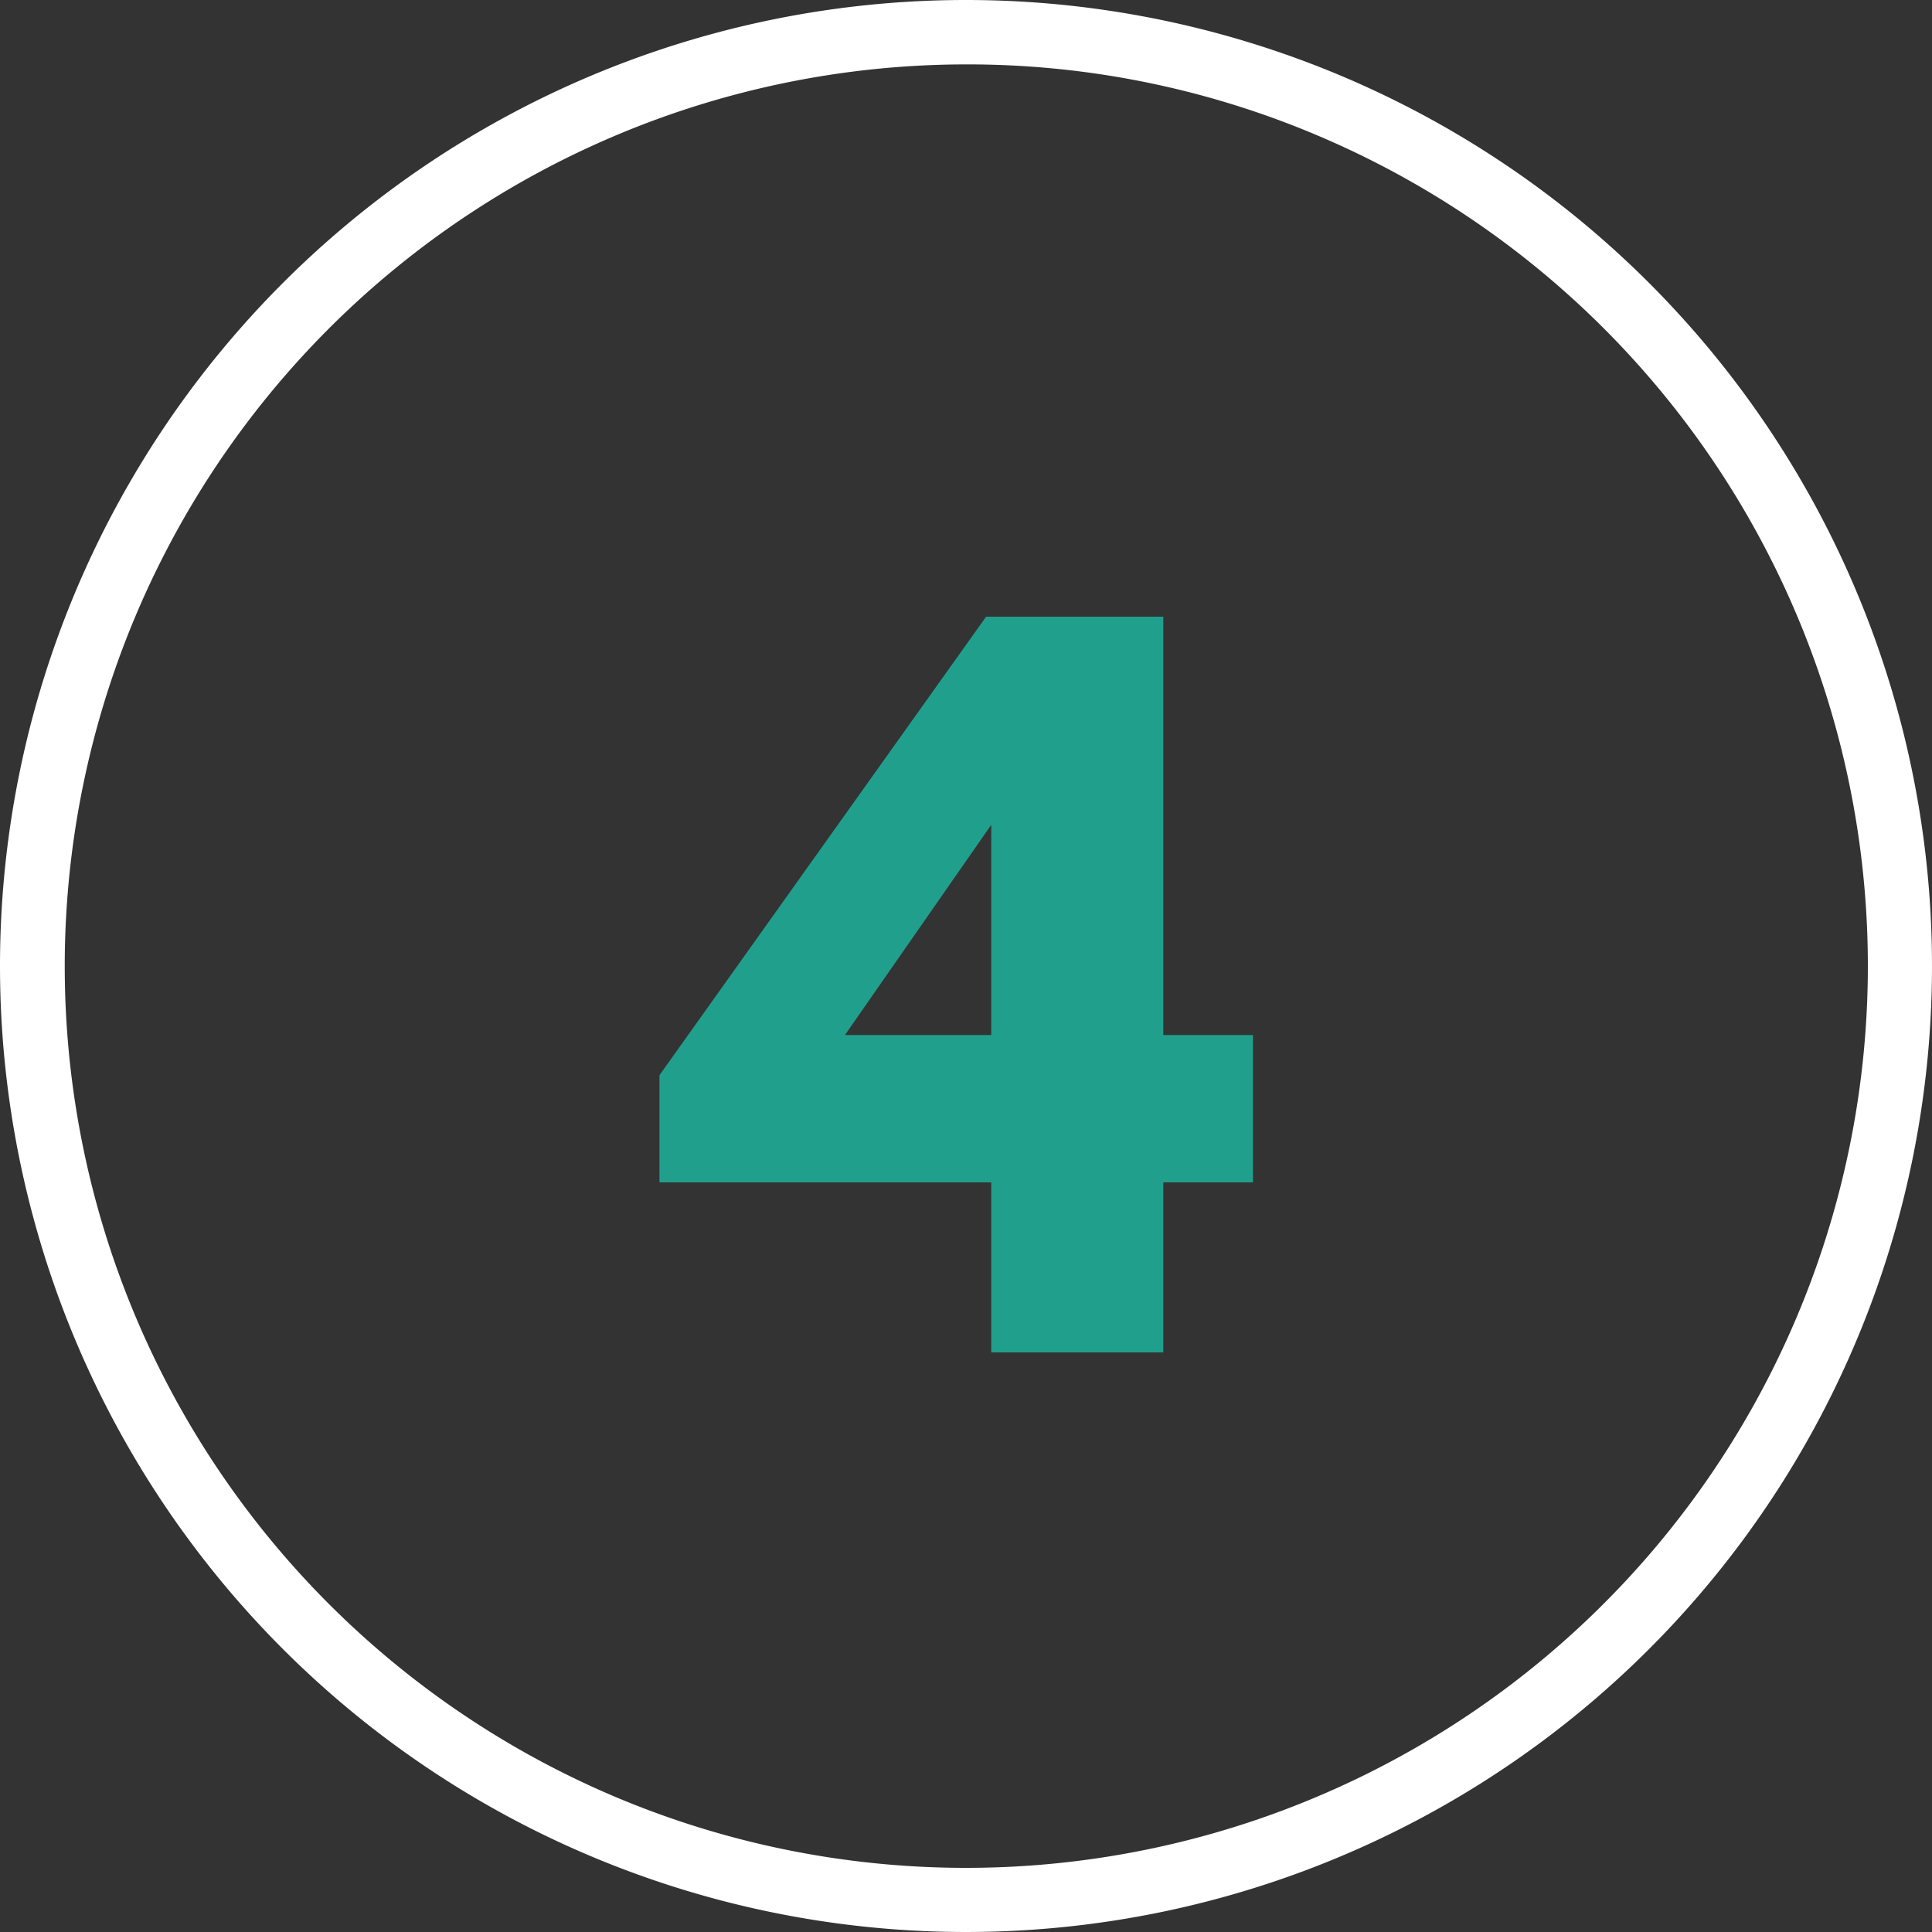 <svg xmlns="http://www.w3.org/2000/svg" width="60" height="60" viewBox="0 0 60 60"><rect x="0" y="0" width="60" height="60" fill="#333333" stroke="none"/><g transform="translate(-982 -7387)"><path d="M8.912-9.856H6.128V-22.848H.624L-9.52-8.608V-5.28H.784V0H6.128V-5.28H8.912Zm-12.672,0L.784-16.384v6.528Z" transform="translate(1012 7429)" fill="#219f8d"></path><path d="M30,2A28.008,28.008,0,0,0,19.1,55.8,28.008,28.008,0,0,0,40.9,4.2,27.823,27.823,0,0,0,30,2m0-2A30,30,0,1,1,0,30,30,30,0,0,1,30,0Z" transform="translate(982 7387)" fill="#fff"></path></g></svg>